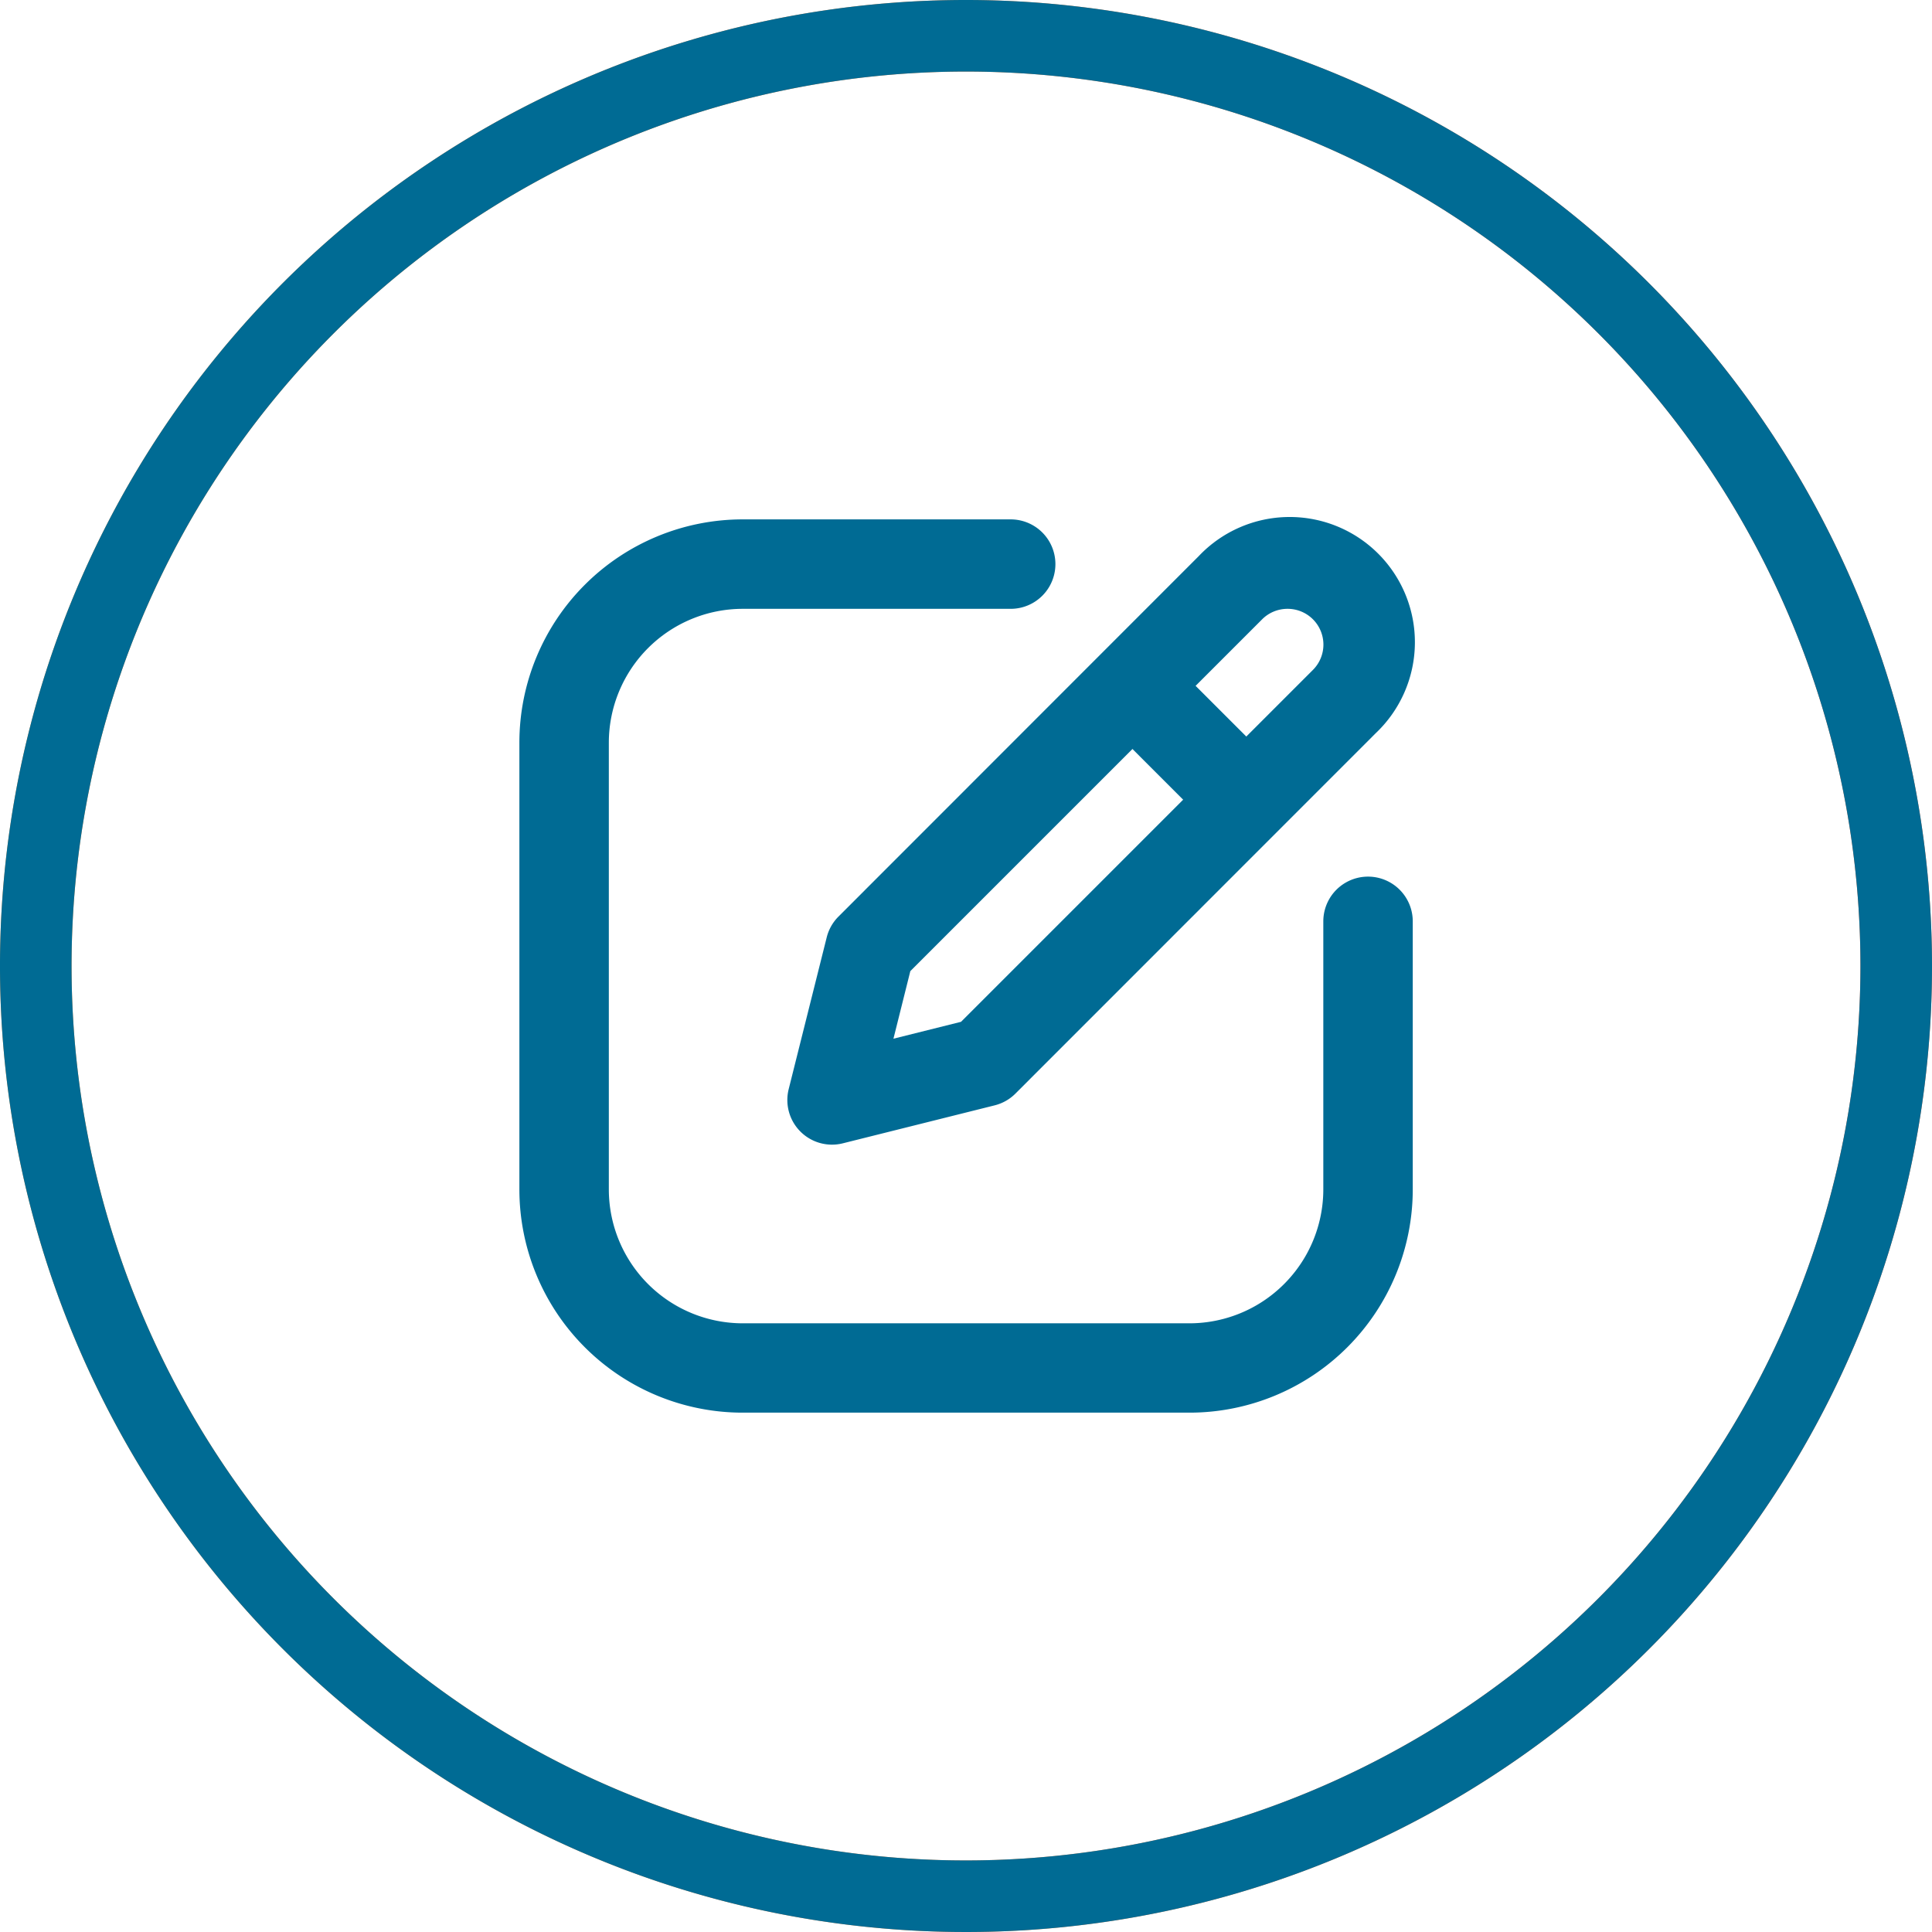 <svg xmlns="http://www.w3.org/2000/svg" xmlns:xlink="http://www.w3.org/1999/xlink" width="54" height="54" viewBox="0 0 54 54">
  <defs>
    <linearGradient id="linear-gradient" y1="0.537" x2="1" y2="0.537" gradientUnits="objectBoundingBox">
      <stop offset="0" stop-color="#f69241"/>
      <stop offset="0.282" stop-color="#f58b42"/>
      <stop offset="0.75" stop-color="#f47a45"/>
      <stop offset="1" stop-color="#f36d45"/>
    </linearGradient>
    <clipPath id="clip-onlinebanking-iconbox2">
      <rect width="54" height="54"/>
    </clipPath>
  </defs>
  <g id="onlinebanking-iconbox2" clip-path="url(#clip-onlinebanking-iconbox2)">
    <g id="onlinebanking-iconbox-1">
      <path id="Path_896" data-name="Path 896" d="M27,0A27,27,0,1,0,54,27,27.015,27.015,0,0,0,27,0Zm0,52A25,25,0,1,1,52,27,25.009,25.009,0,0,1,27,52Z" fill="url(#linear-gradient)"/>
      <path id="Path_900" data-name="Path 900" d="M27,0A27,27,0,1,0,54,27,27.015,27.015,0,0,0,27,0Zm0,52A25,25,0,1,1,52,27,25.009,25.009,0,0,1,27,52Z" fill="#006b94"/>
      <g id="edit" transform="translate(12.517 12.517)">
        <path id="Path_901" data-name="Path 901" d="M8.242,4.5A3.745,3.745,0,0,0,4.5,8.242V20.725a3.745,3.745,0,0,0,3.745,3.745H20.725a3.745,3.745,0,0,0,3.745-3.745v-7.49a1.248,1.248,0,0,1,2.5,0v7.49a6.242,6.242,0,0,1-6.242,6.242H8.242A6.242,6.242,0,0,1,2,20.725V8.242A6.242,6.242,0,0,1,8.242,2h7.49a1.248,1.248,0,0,1,0,2.5Z" transform="translate(0 0)" fill="#006b94" fill-rule="evenodd"/>
        <path id="Path_902" data-name="Path 902" d="M21.978,4.5a1,1,0,0,0-.708.293l-9.833,9.833-.472,1.889,1.889-.472,9.833-9.833a1,1,0,0,0-.709-1.71ZM19.5,3.025a3.5,3.5,0,1,1,4.948,4.948L14.374,18.05a1.248,1.248,0,0,1-.58.328L9.551,19.439a1.248,1.248,0,0,1-1.514-1.514L9.1,13.682a1.248,1.248,0,0,1,.328-.58Z" transform="translate(1.49 0)" fill="#006b94" fill-rule="evenodd"/>
        <path id="Path_903" data-name="Path 903" d="M15.366,5.366a1.248,1.248,0,0,1,1.765,0l2.5,2.5a1.248,1.248,0,1,1-1.765,1.765l-2.5-2.5a1.248,1.248,0,0,1,0-1.765Z" transform="translate(3.228 0.745)" fill="#006b94" fill-rule="evenodd"/>
      </g>
    </g>
  </g>
</svg>
